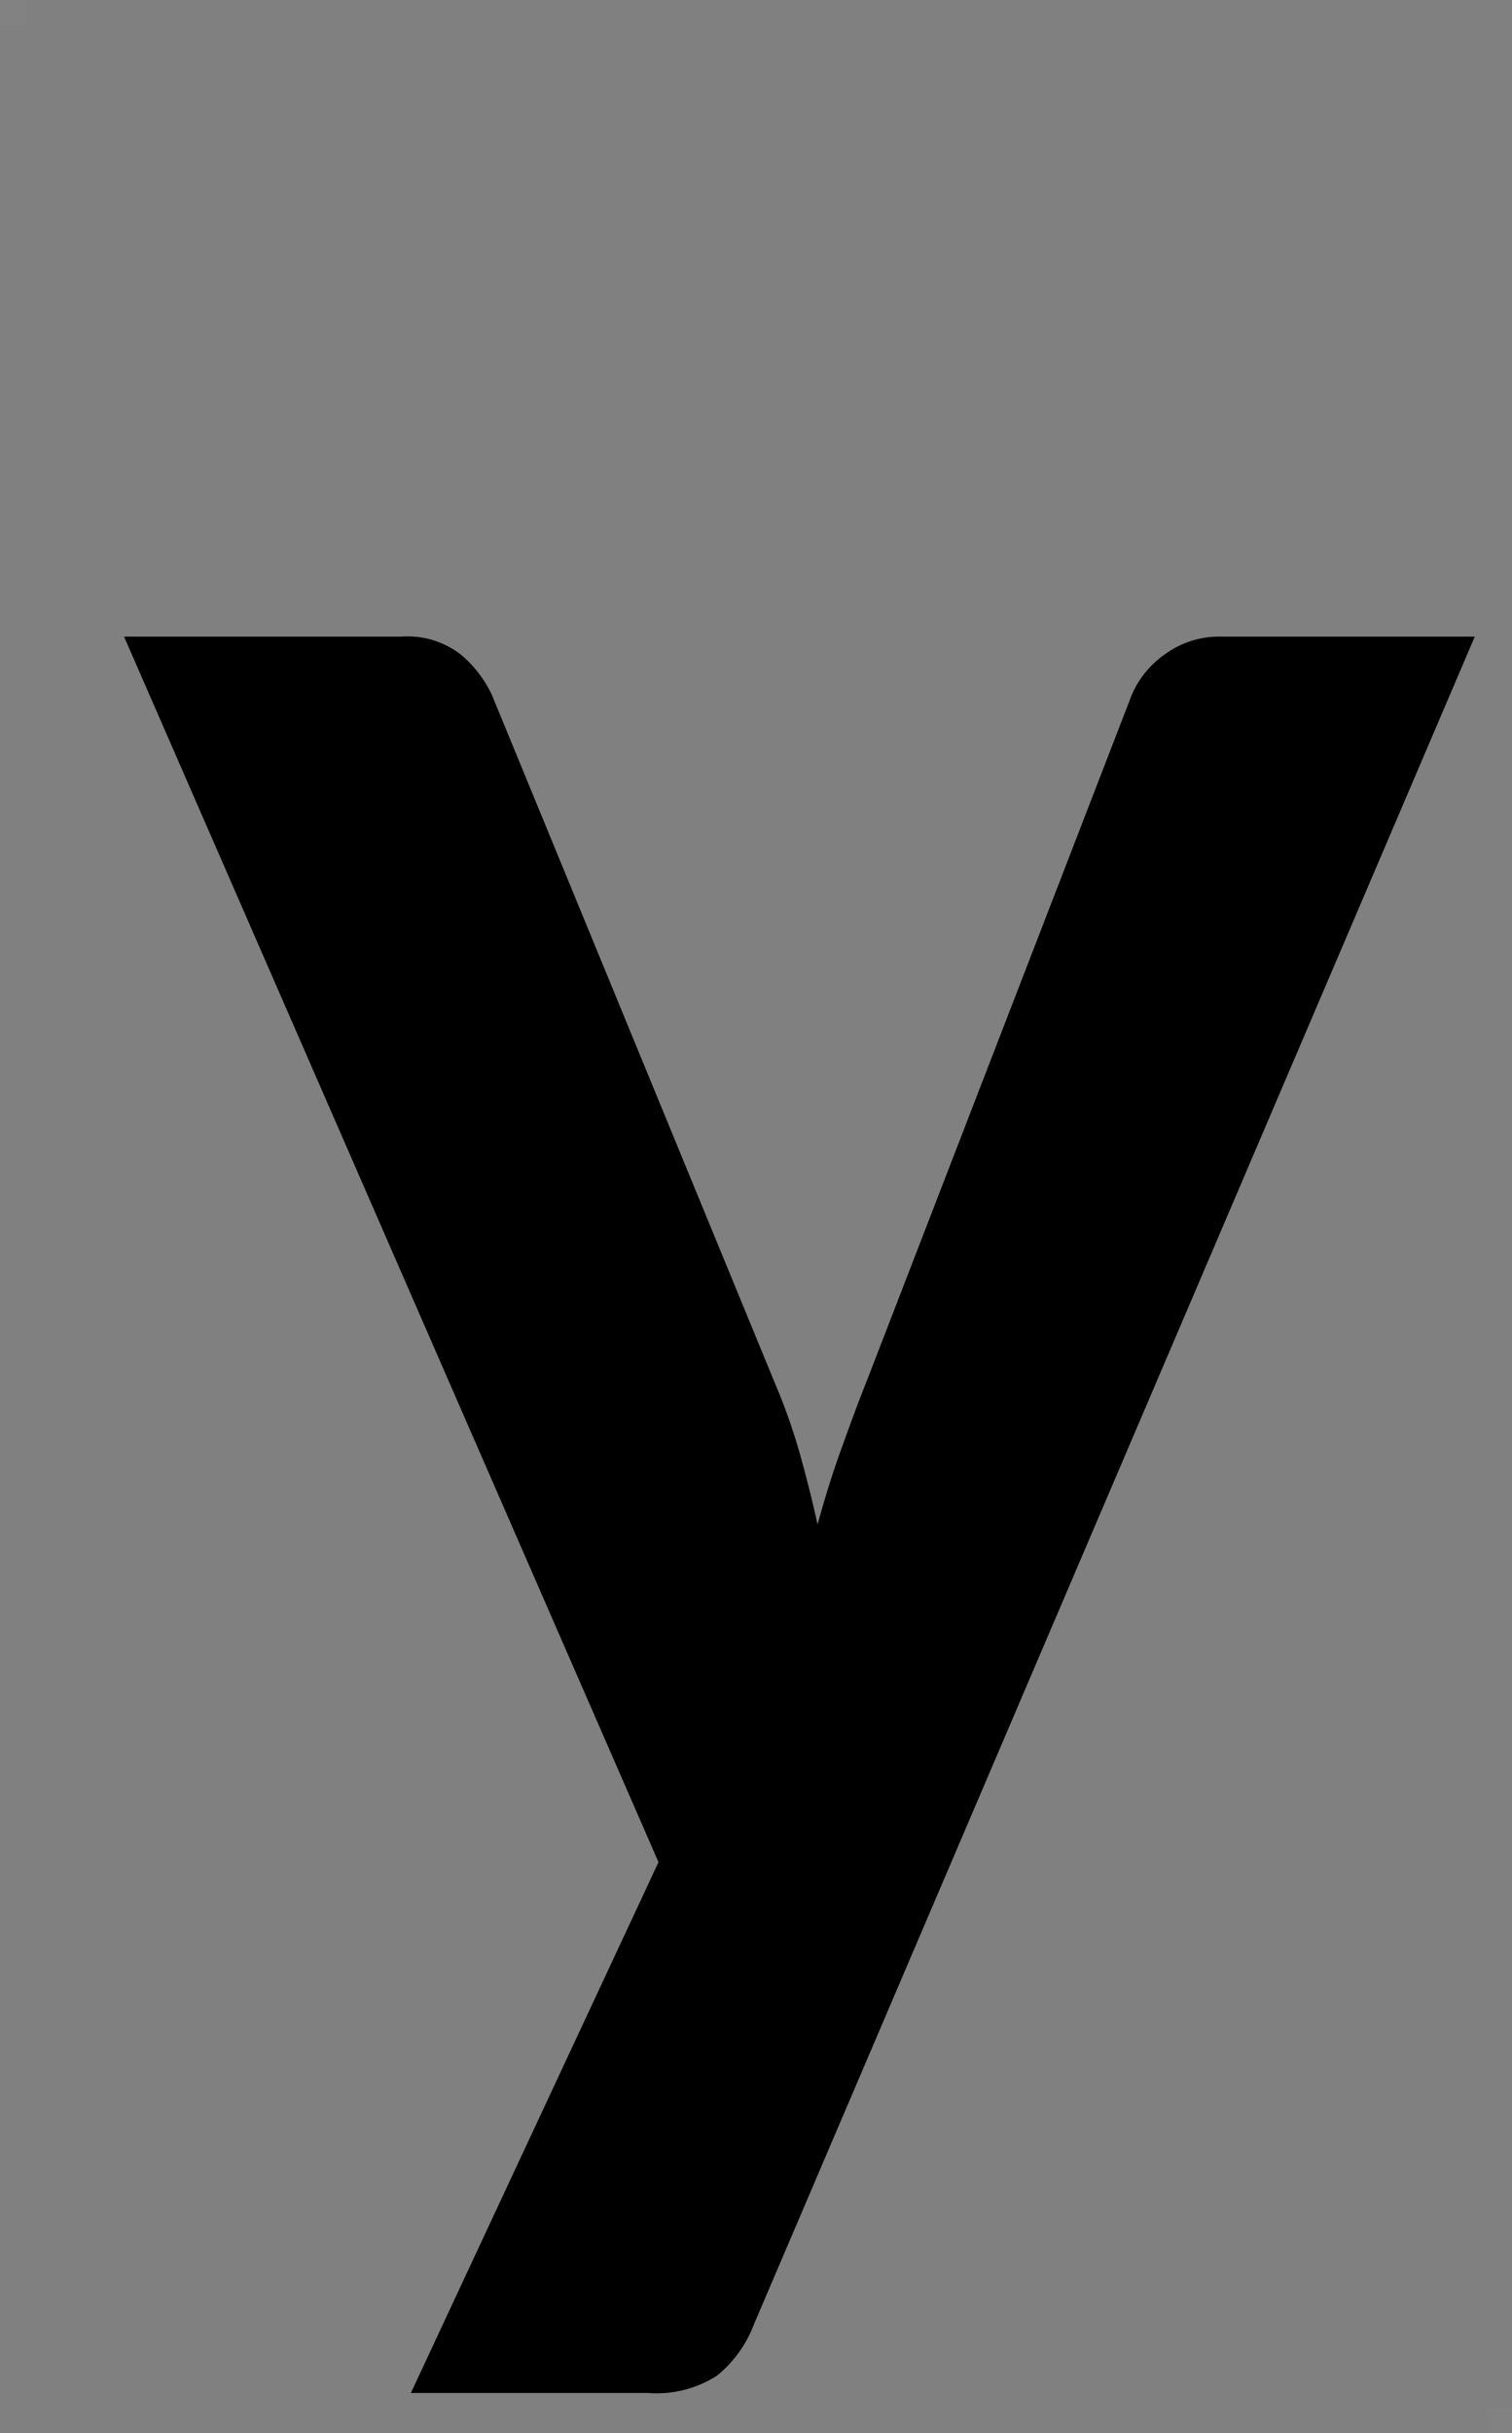 <svg xmlns="http://www.w3.org/2000/svg" viewBox="0 0 60.94 98"><rect x="0" y="0" width="60.94" height="98" fill="#808080" stroke="none"/><defs><style>.cls-1{opacity:0.02;}.cls-2{fill:#fff;}</style></defs><g id="レイヤー_2" data-name="レイヤー 2"><g id="レイヤー_1-2" data-name="レイヤー 1"><path d="M30.38,93.63a4.86,4.86,0,0,1-1.48,2.05,4.5,4.5,0,0,1-2.78.7H16.56L26.54,75,5,25.64H16.19a3.49,3.49,0,0,1,2.39.73A4.73,4.73,0,0,1,19.83,28L31.22,55.68a23.9,23.9,0,0,1,1,2.81c.28,1,.52,1.94.73,2.91.28-1,.58-2,.91-2.91s.68-1.89,1.07-2.86L45.61,28A3.82,3.82,0,0,1,47,26.32a3.67,3.67,0,0,1,2.16-.68H59.44Z"/><g class="cls-1"><rect class="cls-2" width="1" height="1"/></g><g class="cls-1"><rect class="cls-2" x="59.94" y="97" width="1" height="1"/></g></g></g></svg>